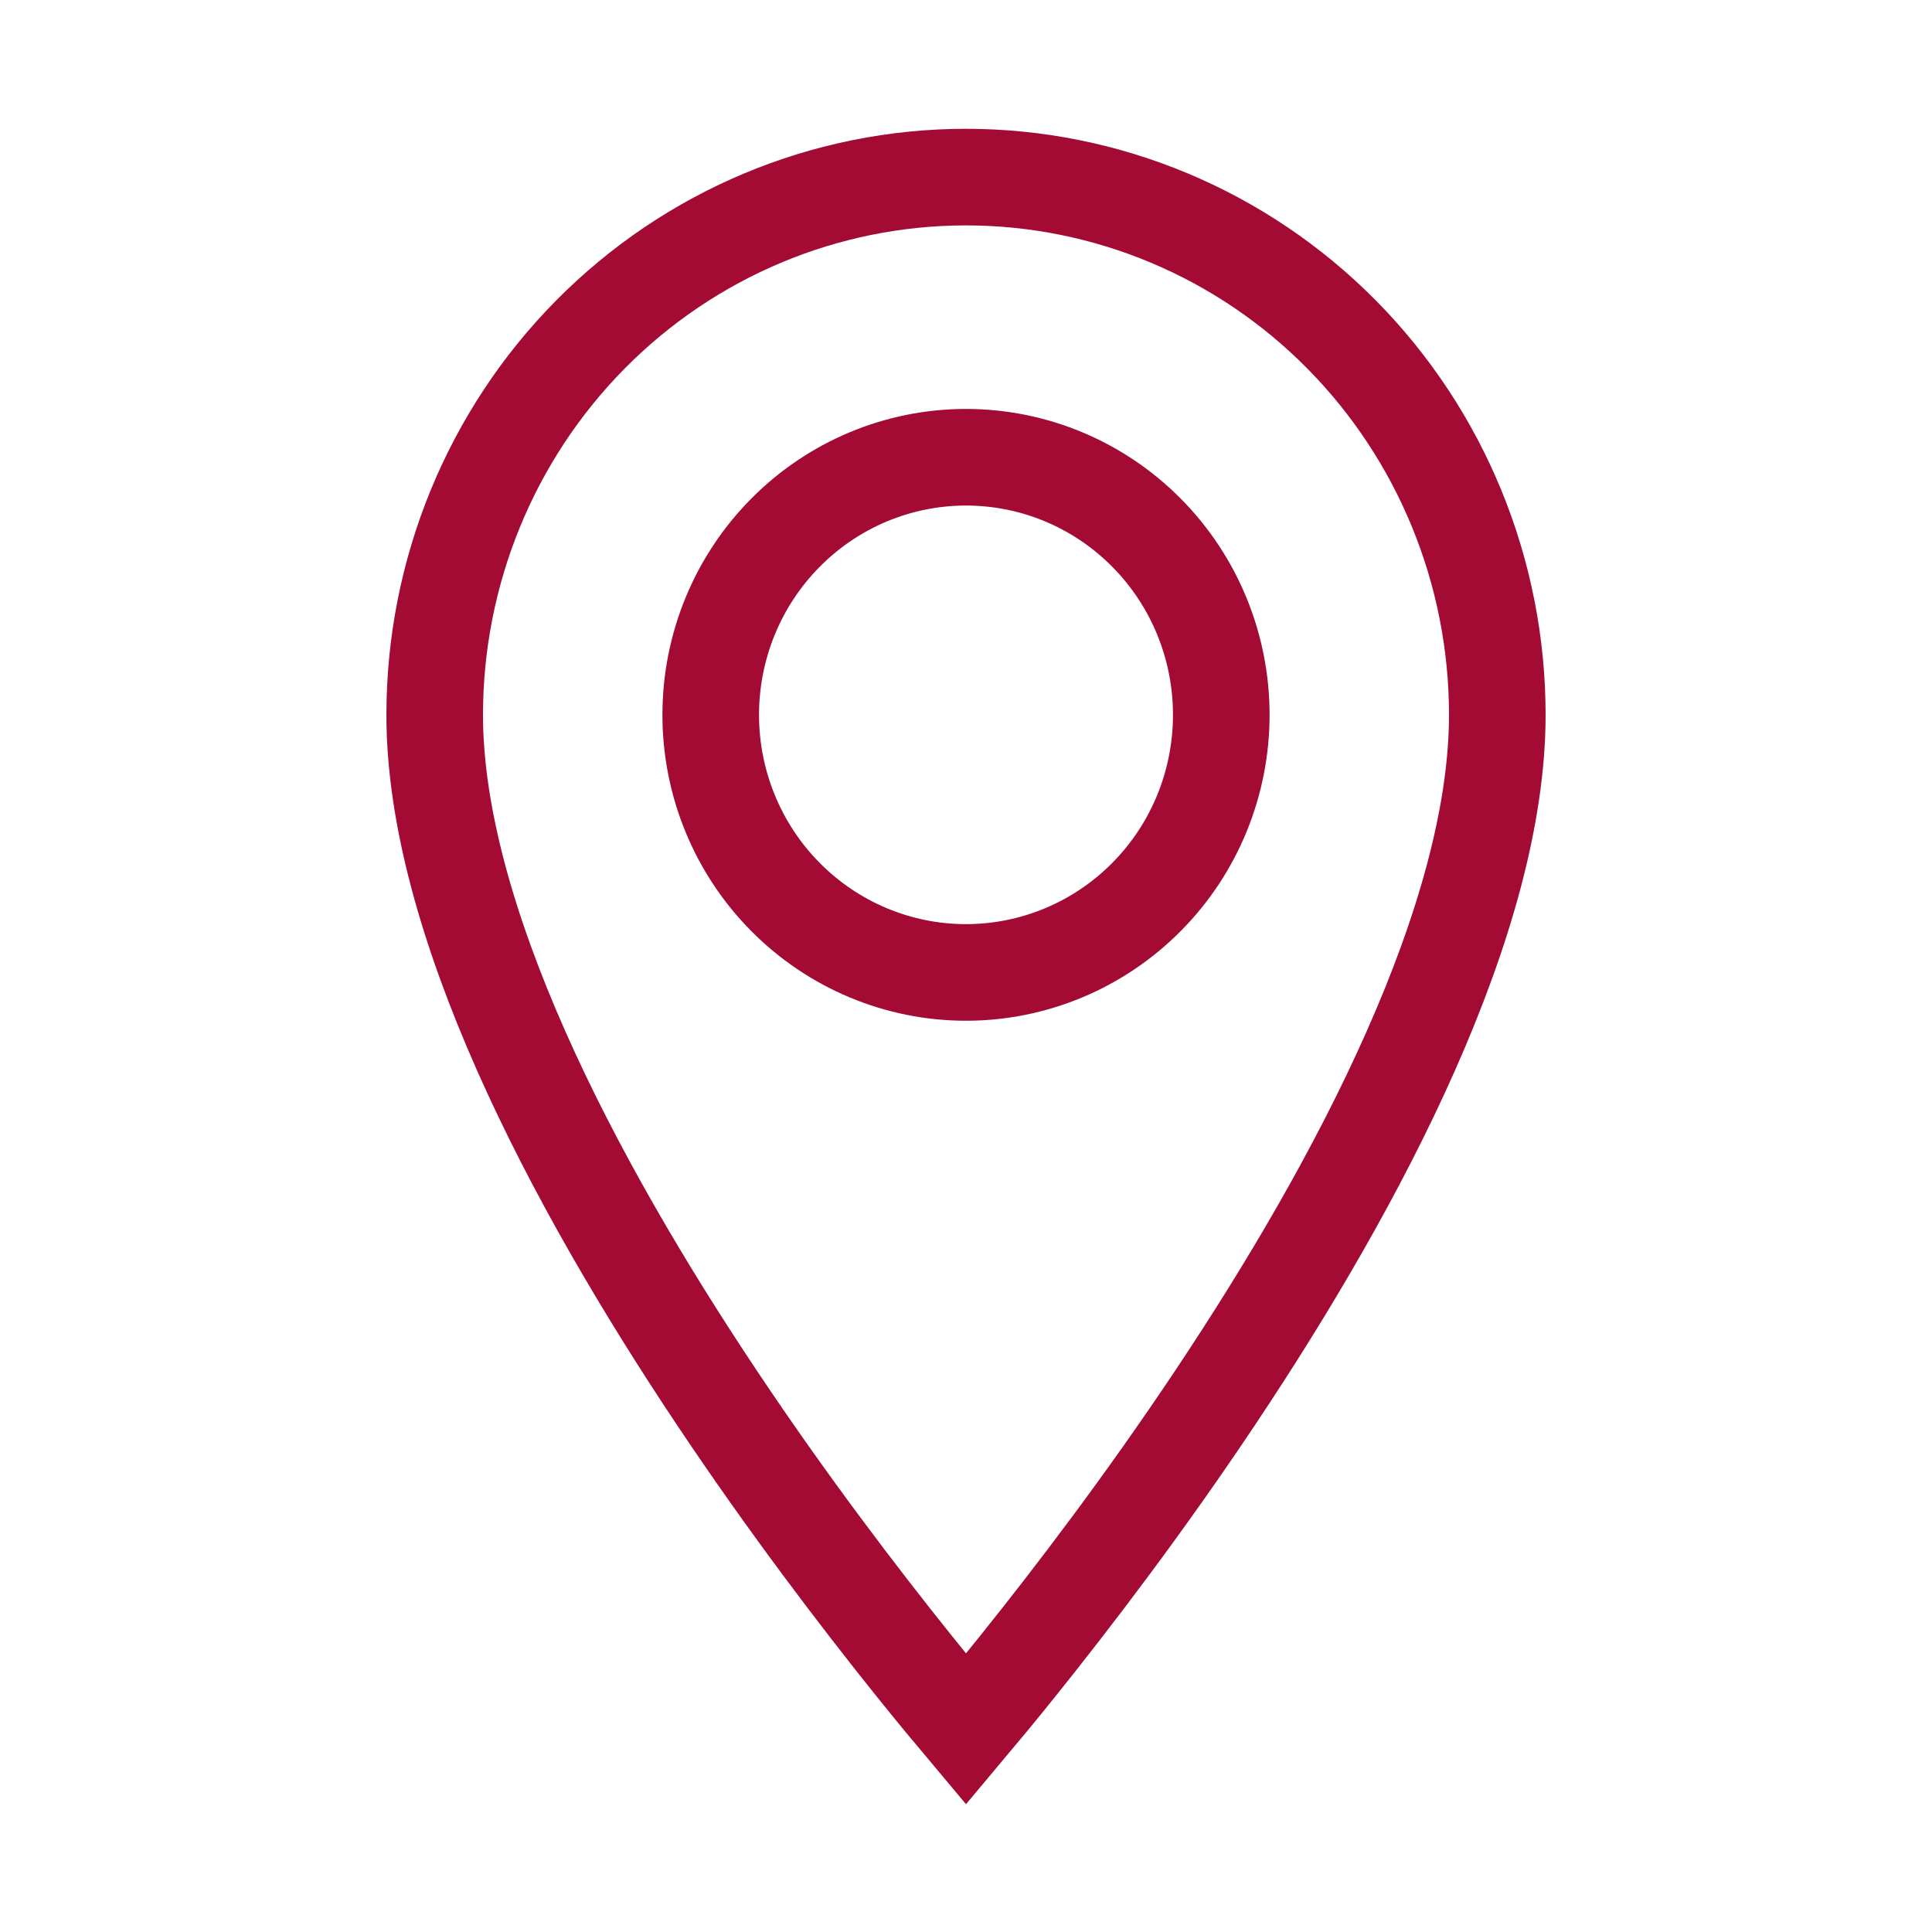 <?xml version="1.0" encoding="UTF-8"?> <svg xmlns="http://www.w3.org/2000/svg" width="30" height="30" viewBox="0 0 30 30" fill="none"> <path d="M12.194 13.925C12.937 14.677 13.946 15.1 15 15.1C15.522 15.1 16.038 14.996 16.52 14.794C17.001 14.593 17.438 14.297 17.806 13.925C18.174 13.554 18.465 13.113 18.664 12.628C18.862 12.143 18.964 11.624 18.964 11.1C18.964 10.042 18.549 9.025 17.806 8.275C17.063 7.523 16.054 7.1 15 7.1C13.946 7.1 12.937 7.523 12.194 8.275C11.451 9.025 11.036 10.042 11.036 11.1C11.036 12.158 11.451 13.175 12.194 13.925ZM15 26.85C14.778 26.586 14.499 26.249 14.179 25.85C13.345 24.81 12.233 23.356 11.124 21.693C10.013 20.028 8.912 18.168 8.092 16.316C7.267 14.455 6.75 12.656 6.75 11.1C6.75 8.883 7.621 6.758 9.169 5.193C10.717 3.628 12.815 2.75 15 2.75C17.185 2.75 19.283 3.628 20.831 5.193C22.379 6.758 23.25 8.883 23.25 11.1C23.25 12.656 22.733 14.455 21.908 16.316C21.088 18.168 19.987 20.028 18.876 21.693C17.767 23.356 16.655 24.81 15.821 25.85C15.501 26.249 15.222 26.586 15 26.85Z" stroke="#A30B34" stroke-width="1.5"></path> </svg> 